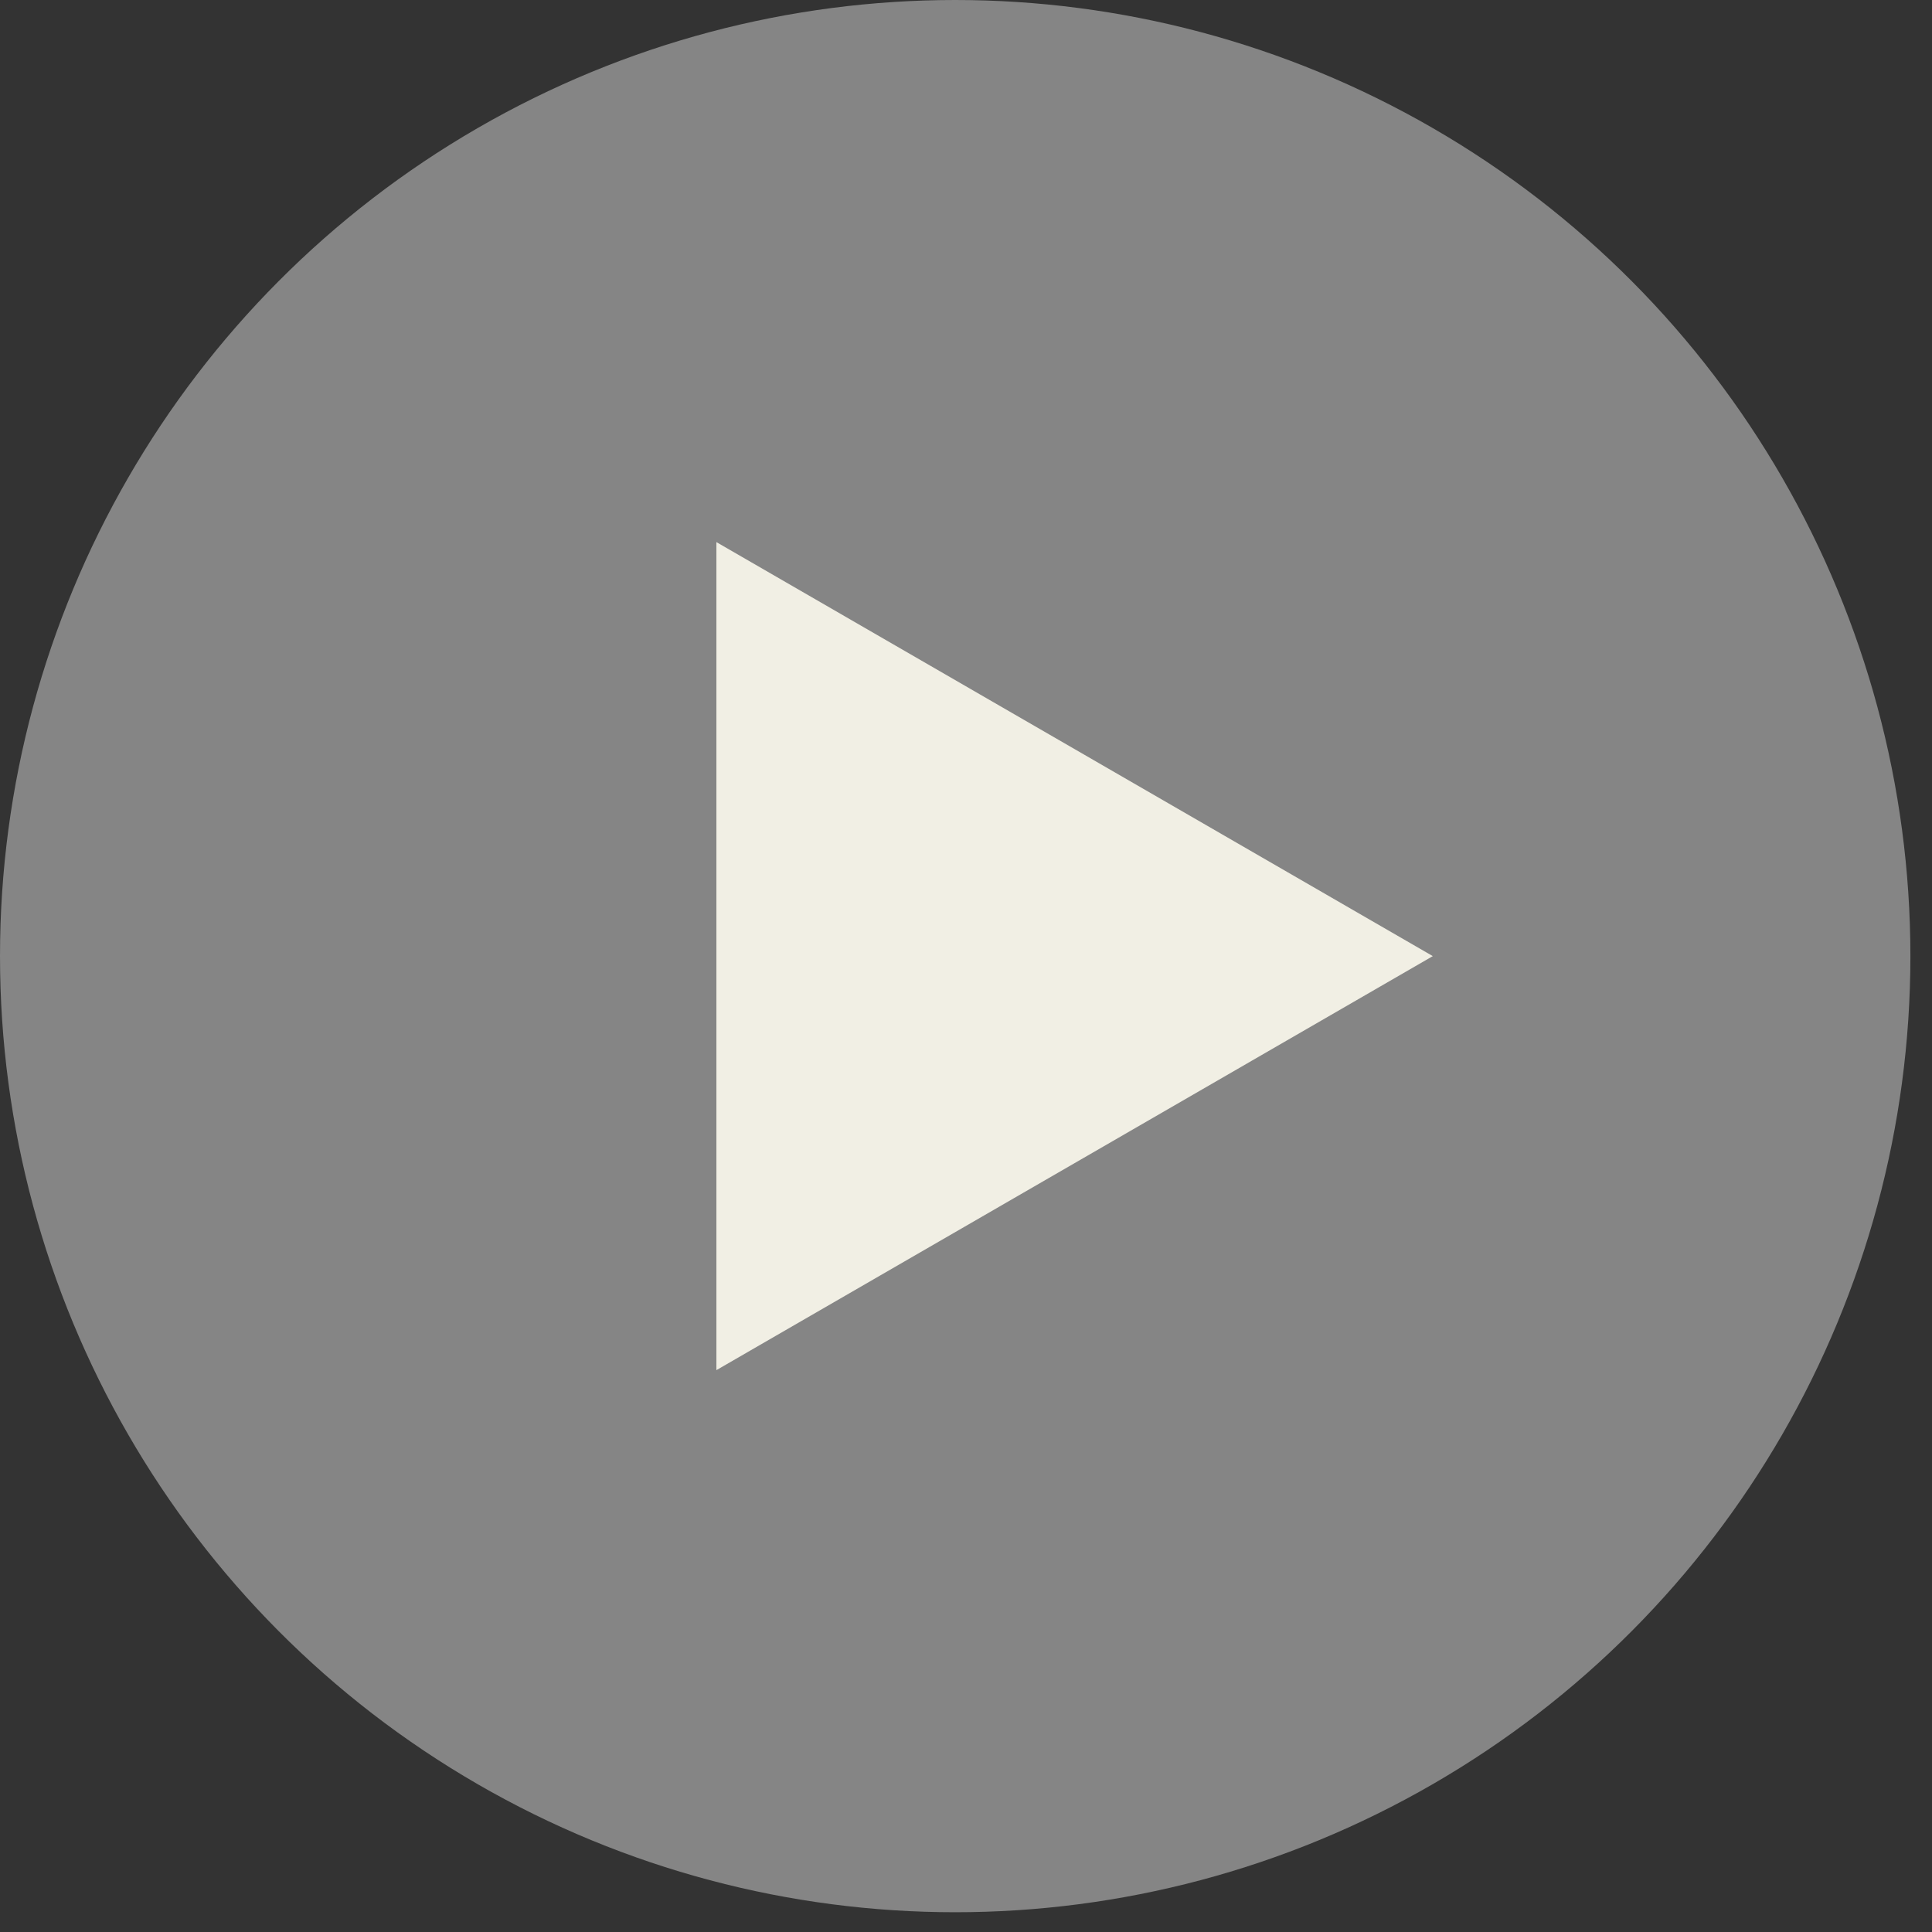 <svg width="88" height="88" viewBox="0 0 88 88" fill="none" xmlns="http://www.w3.org/2000/svg">
<rect x="0" y="0" width="88" height="88" fill="#333333" stroke="none"/>
<ellipse cx="43.508" cy="43.55" rx="43.508" ry="43.55" fill="white" fill-opacity="0.4"/>
<path d="M65.262 43.55L32.631 62.408L32.631 24.692L65.262 43.55Z" fill="#F1EFE4"/>
</svg>
